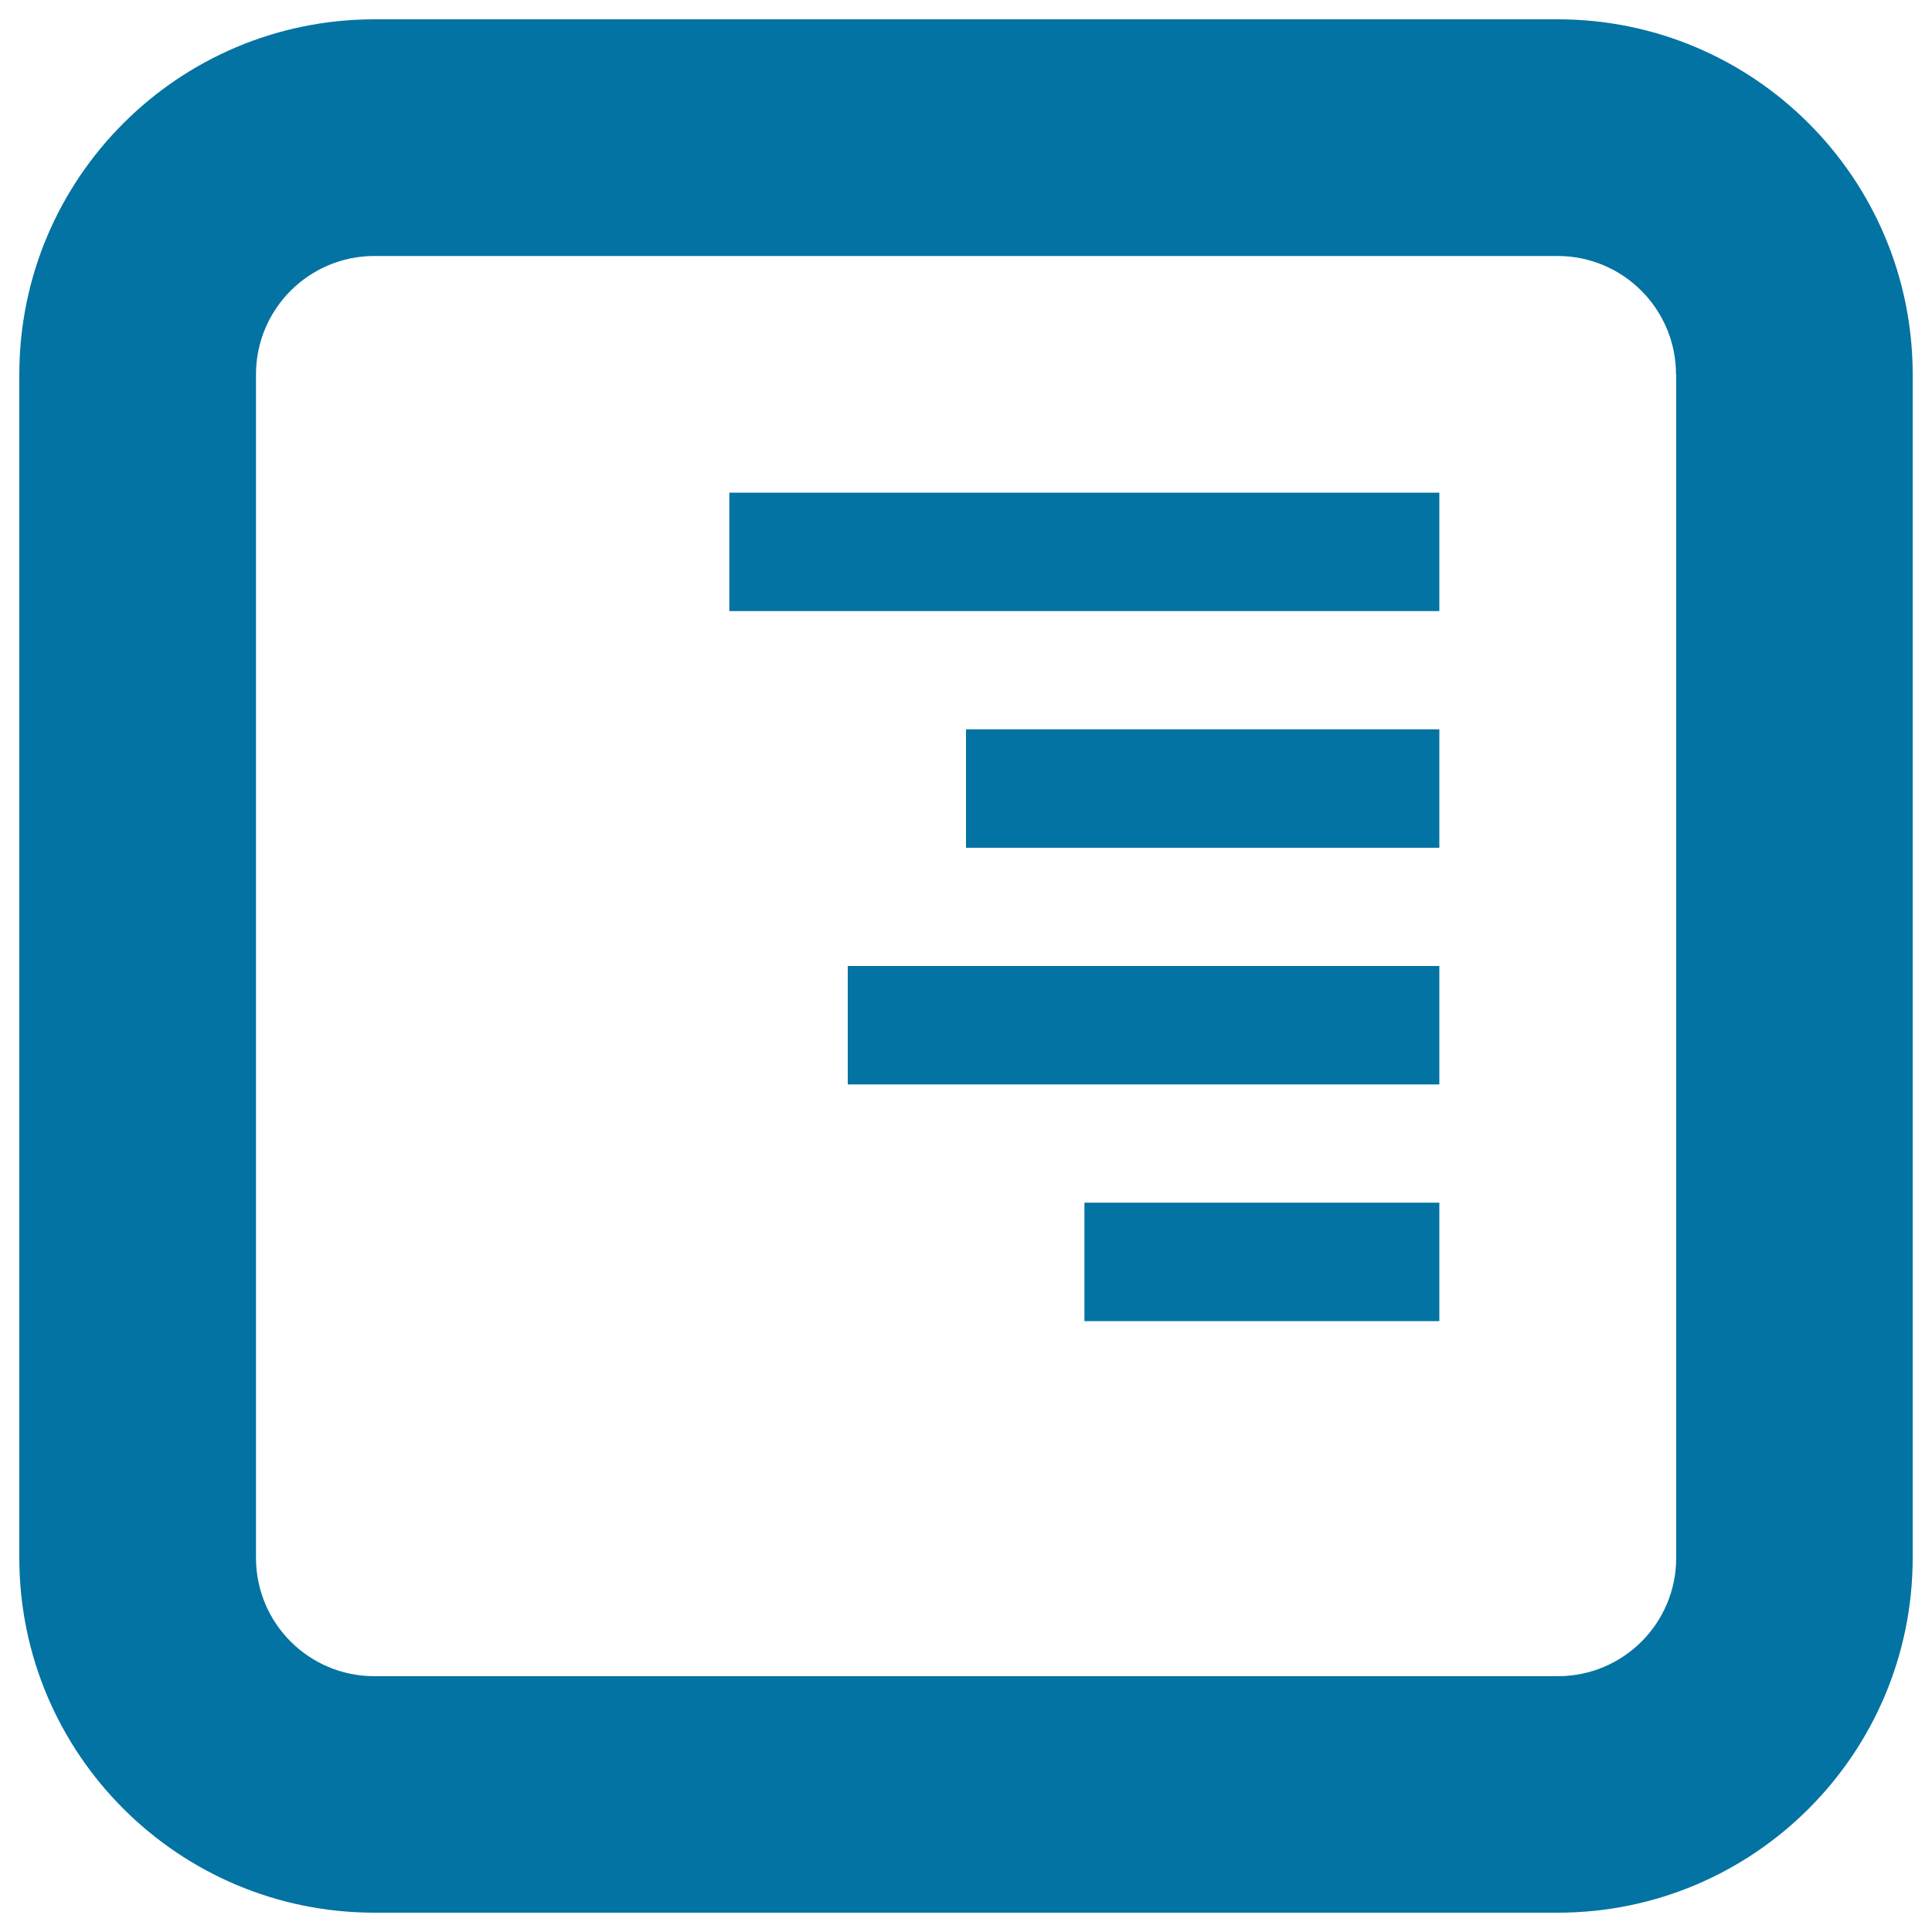 <svg xmlns="http://www.w3.org/2000/svg" viewBox="0 0 1000 1000" style="fill:#0273a2">
<title>Paragraph Right SVG icon</title>
<path d="M806.3,990H193.8C92.3,990,10,907.7,10,806.3V193.8C10,92.3,92.3,10,193.8,10h612.5C907.7,10,990,92.3,990,193.8v612.5C990,907.7,907.7,990,806.3,990z M867.5,193.8c0-33.8-27.4-61.3-61.3-61.3H193.8c-33.8,0-61.3,27.4-61.3,61.3v612.5c0,33.9,27.4,61.3,61.3,61.3h612.5c33.9,0,61.3-27.4,61.3-61.3V193.8z M561.3,622.5H745v61.3H561.3V622.5z M438.8,500H745v61.3H438.8V500z M500,377.5h245v61.3H500V377.5z M377.5,255H745v61.3H377.5V255z"/>
</svg>
